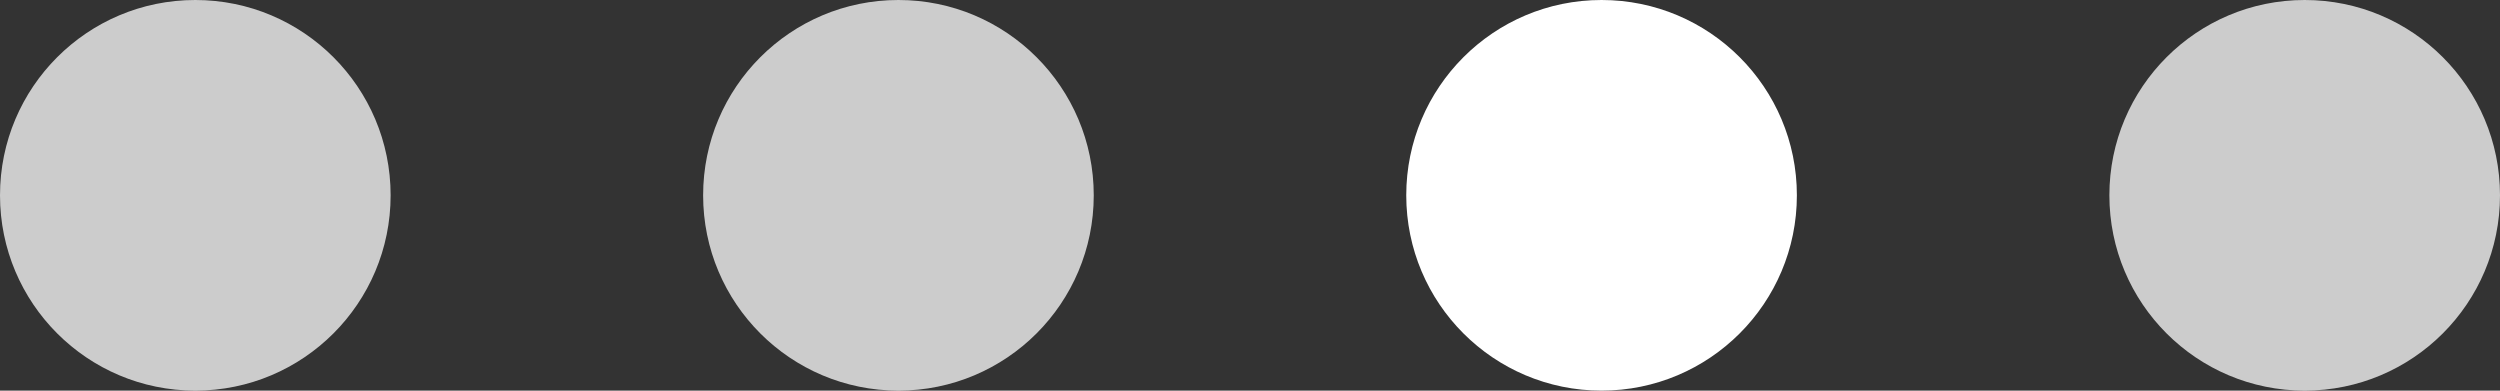 <?xml version="1.0" encoding="utf-8"?>
<svg xmlns="http://www.w3.org/2000/svg" fill="none" height="100%" overflow="visible" preserveAspectRatio="none" style="display: block;" viewBox="0 0 32 5" width="100%">
<rect x="0" y="0" width="32" height="5" fill="#333333" stroke="none"/>
<g id="Group 4">
<path clip-rule="evenodd" d="M2.5 5C3.881 5 5 3.881 5 2.5C5 1.119 3.881 0 2.5 0C1.119 0 0 1.119 0 2.5C0 3.881 1.119 5 2.5 5Z" fill="white" fill-opacity="0.75" fill-rule="evenodd" id="Oval"/>
<path clip-rule="evenodd" d="M11.5 5C12.881 5 14 3.881 14 2.5C14 1.119 12.881 0 11.5 0C10.119 0 9 1.119 9 2.5C9 3.881 10.119 5 11.5 5Z" fill="white" fill-opacity="0.75" fill-rule="evenodd" id="Oval Copy"/>
<path clip-rule="evenodd" d="M20.5 5C21.881 5 23 3.881 23 2.5C23 1.119 21.881 0 20.5 0C19.119 0 18 1.119 18 2.5C18 3.881 19.119 5 20.5 5Z" fill="white" fill-rule="evenodd" id="Oval Copy 2"/>
<path clip-rule="evenodd" d="M29.5 5C30.881 5 32 3.881 32 2.5C32 1.119 30.881 0 29.5 0C28.119 0 27 1.119 27 2.5C27 3.881 28.119 5 29.5 5Z" fill="white" fill-opacity="0.75" fill-rule="evenodd" id="Oval Copy 3"/>
</g>
</svg>